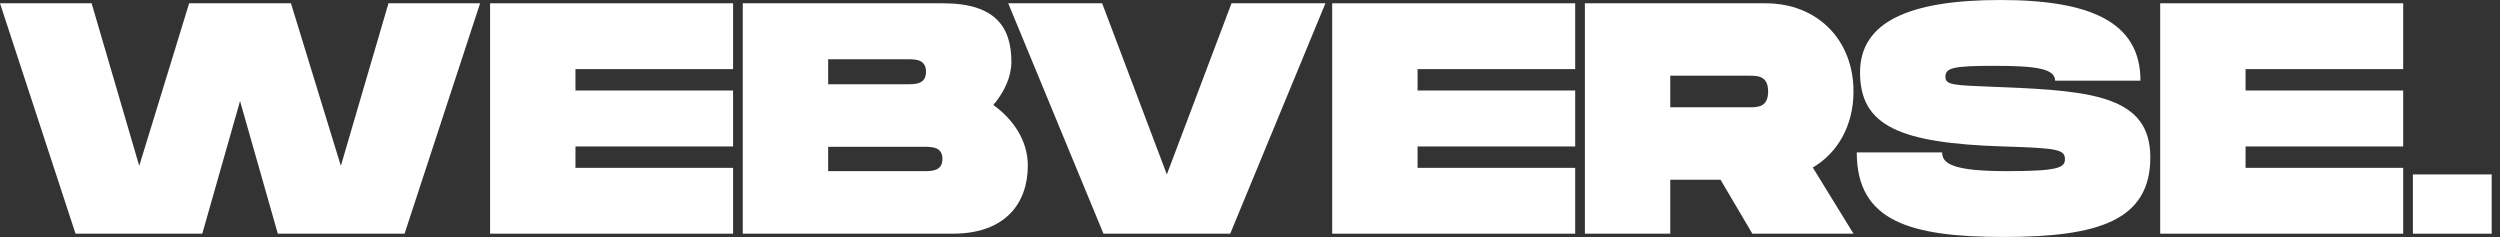 <svg width="211" height="20" viewBox="0 0 211 20" fill="none" xmlns="http://www.w3.org/2000/svg">
<rect x="0" y="0" width="211" height="20" fill="#333333" stroke="none"/>
<path d="M163.916 12.861H156.71C156.71 18.639 161.144 20 169.098 20C177.052 20 181.487 18.639 181.487 13.278C181.487 8.194 176.748 7.667 169.098 7.361C168.813 7.35 168.543 7.339 168.289 7.33C164.795 7.195 164.193 7.171 164.193 6.472C164.193 5.722 164.886 5.556 168.267 5.556C171.787 5.556 173.45 5.778 173.45 6.806H180.655C180.655 1.833 176.387 0 168.821 0C161.172 0 156.987 1.833 156.987 6.111C156.987 10.639 160.34 12.083 169.098 12.361C173.644 12.5 174.281 12.611 174.281 13.444C174.281 14.167 173.644 14.444 169.375 14.444C164.802 14.444 163.916 13.806 163.916 12.861Z" fill="white"/>
<path d="M202.829 5.833H189.526V7.639H202.829V12.361H189.526V14.167H202.829V19.722H182.32V0.278H202.829V5.833Z" fill="white"/>
<path d="M203.648 14.722H210.299V19.722H203.648V14.722Z" fill="white"/>
<path fill-rule="evenodd" clip-rule="evenodd" d="M156.435 7.722C156.435 10.556 155.133 12.889 152.999 14.139L156.435 19.722H147.899L145.211 15.167H140.97V19.722H133.764V0.278H149.008C153.415 0.278 156.435 3.389 156.435 7.722ZM140.97 6.389V9.056H147.622C148.343 9.056 149.23 9.056 149.23 7.722C149.23 6.389 148.343 6.389 147.622 6.389H140.97Z" fill="white"/>
<path d="M119.643 5.833H132.946V0.278H112.437V19.722H132.946V14.167H119.643V12.361H132.946V7.639H119.643V5.833Z" fill="white"/>
<path d="M103.94 0.278H111.867L103.83 19.722H93.132L85.094 0.278H93.021L98.481 14.722L103.94 0.278Z" fill="white"/>
<path fill-rule="evenodd" clip-rule="evenodd" d="M86.747 13.972C86.747 11.861 85.528 10.083 83.837 8.861C84.779 7.75 85.361 6.472 85.361 5.222C85.361 2.278 84.003 0.278 79.597 0.278H62.69V19.722H80.428C84.835 19.722 86.747 17.167 86.747 13.972ZM69.896 7.111V5H76.548C77.269 5 78.155 5 78.155 6.056C78.155 7.111 77.269 7.111 76.548 7.111H69.896ZM79.541 13.417C79.541 14.444 78.654 14.444 77.934 14.444H69.896V12.389H77.934C78.654 12.389 79.541 12.389 79.541 13.417Z" fill="white"/>
<path d="M61.872 5.833H48.569V7.639H61.872V12.361H48.569V14.167H61.872V19.722H41.363V0.278H61.872V5.833Z" fill="white"/>
<path d="M40.52 0.278H32.787L28.768 14L24.556 0.278H15.964L11.751 14L7.733 0.278H0L6.374 19.722H17.073L20.26 8.528L23.447 19.722H34.145L40.52 0.278Z" fill="white"/>
</svg>
